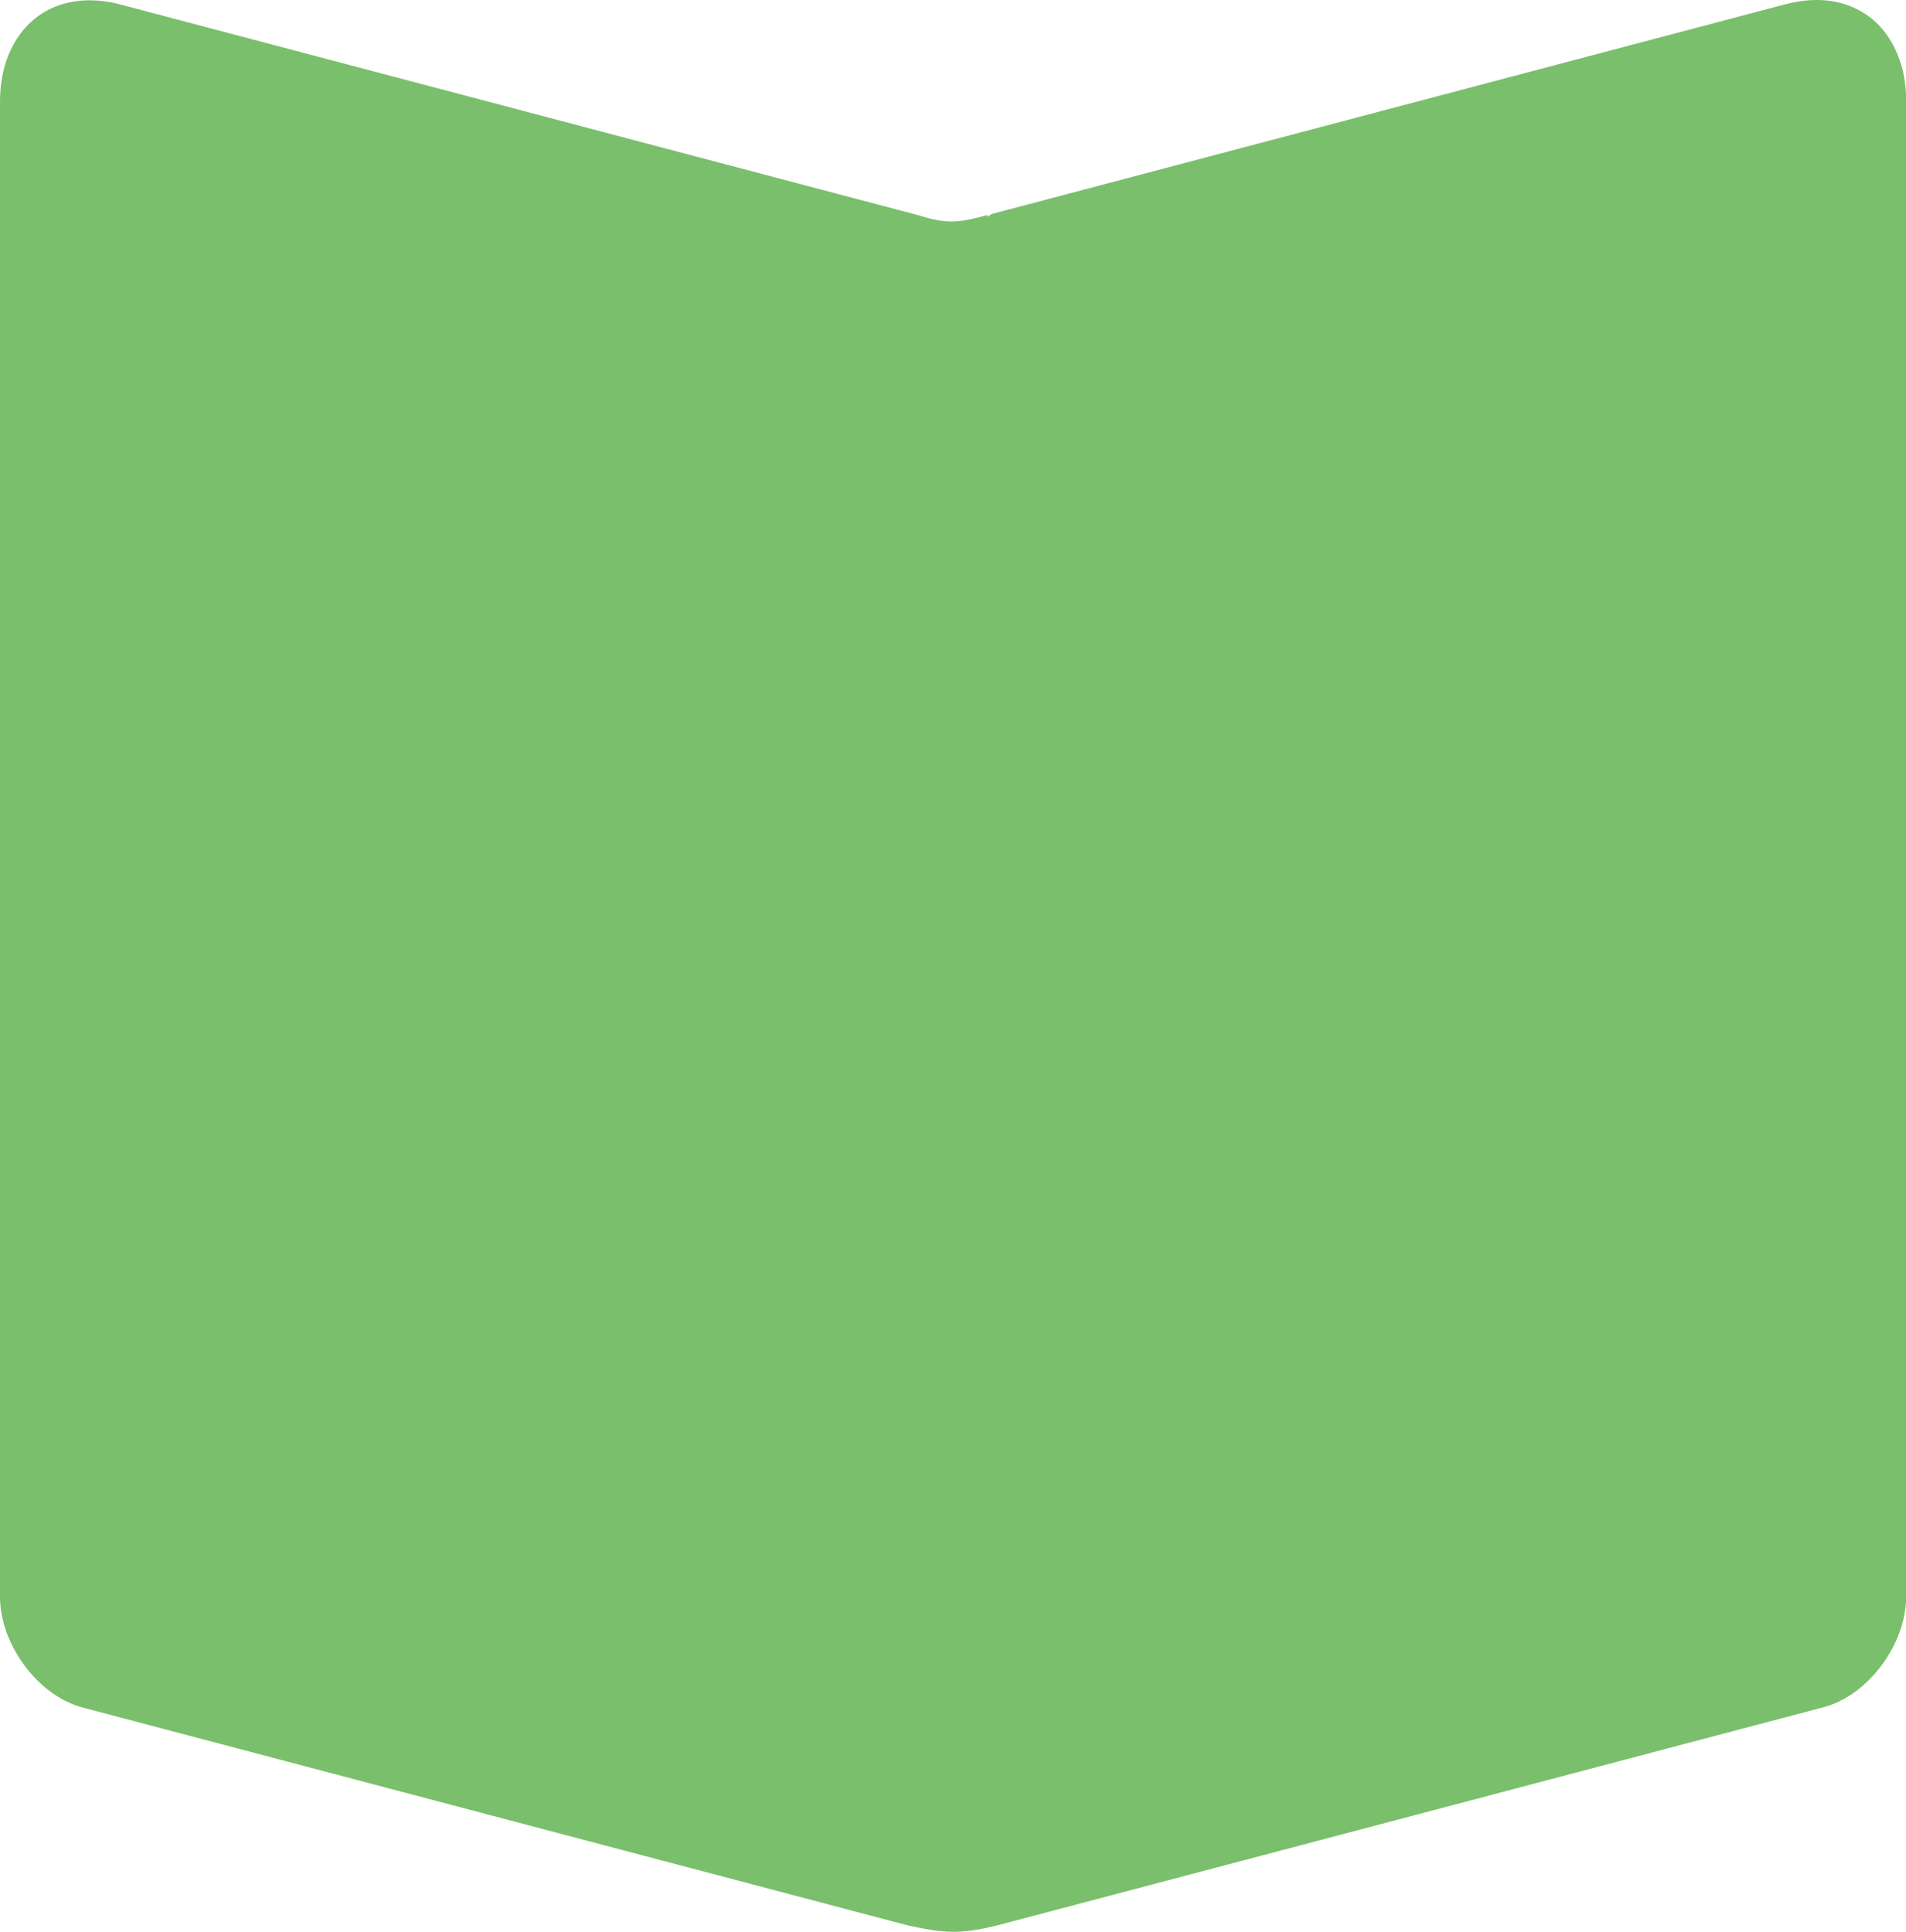 <?xml version="1.0" encoding="UTF-8"?> <svg xmlns="http://www.w3.org/2000/svg" id="Layer_2" viewBox="0 0 179.71 182.14"> <defs> <style>.cls-1{fill:#7abf6b;}</style> </defs> <g id="Layer_1-2"> <path class="cls-1" d="m179.33,6.39c-.53-2-1.57-3.62-2.95-4.71-1.38-1.07-3.12-1.68-5.09-1.68-.91,0-1.86.13-2.83.37h0s-74.86,19.78-74.86,19.78c-.18.05-.32.16-.42.3-.05-.11-.09-.17-.14-.16-2.33.62-3.57.93-6.35.03h0S11.26.4,11.26.4c-.96-.25-1.91-.37-2.83-.37C6.46.03,4.71.63,3.35,1.71,1.96,2.8.92,4.42.39,6.42c-.25.96-.39,2.03-.39,3.21v140.88c0,2.29.9,4.64,2.34,6.56,1.43,1.91,3.36,3.37,5.45,3.92l77.91,20.57h0s0,0,0,0h.04s.02.01.03.01c3.05.65,4.63.86,8.22-.03l77.95-20.58c2.08-.55,4.02-2.01,5.45-3.92,1.44-1.93,2.34-4.27,2.34-6.56V9.6c0-1.17-.14-2.25-.39-3.21Z"></path> </g> </svg> 
